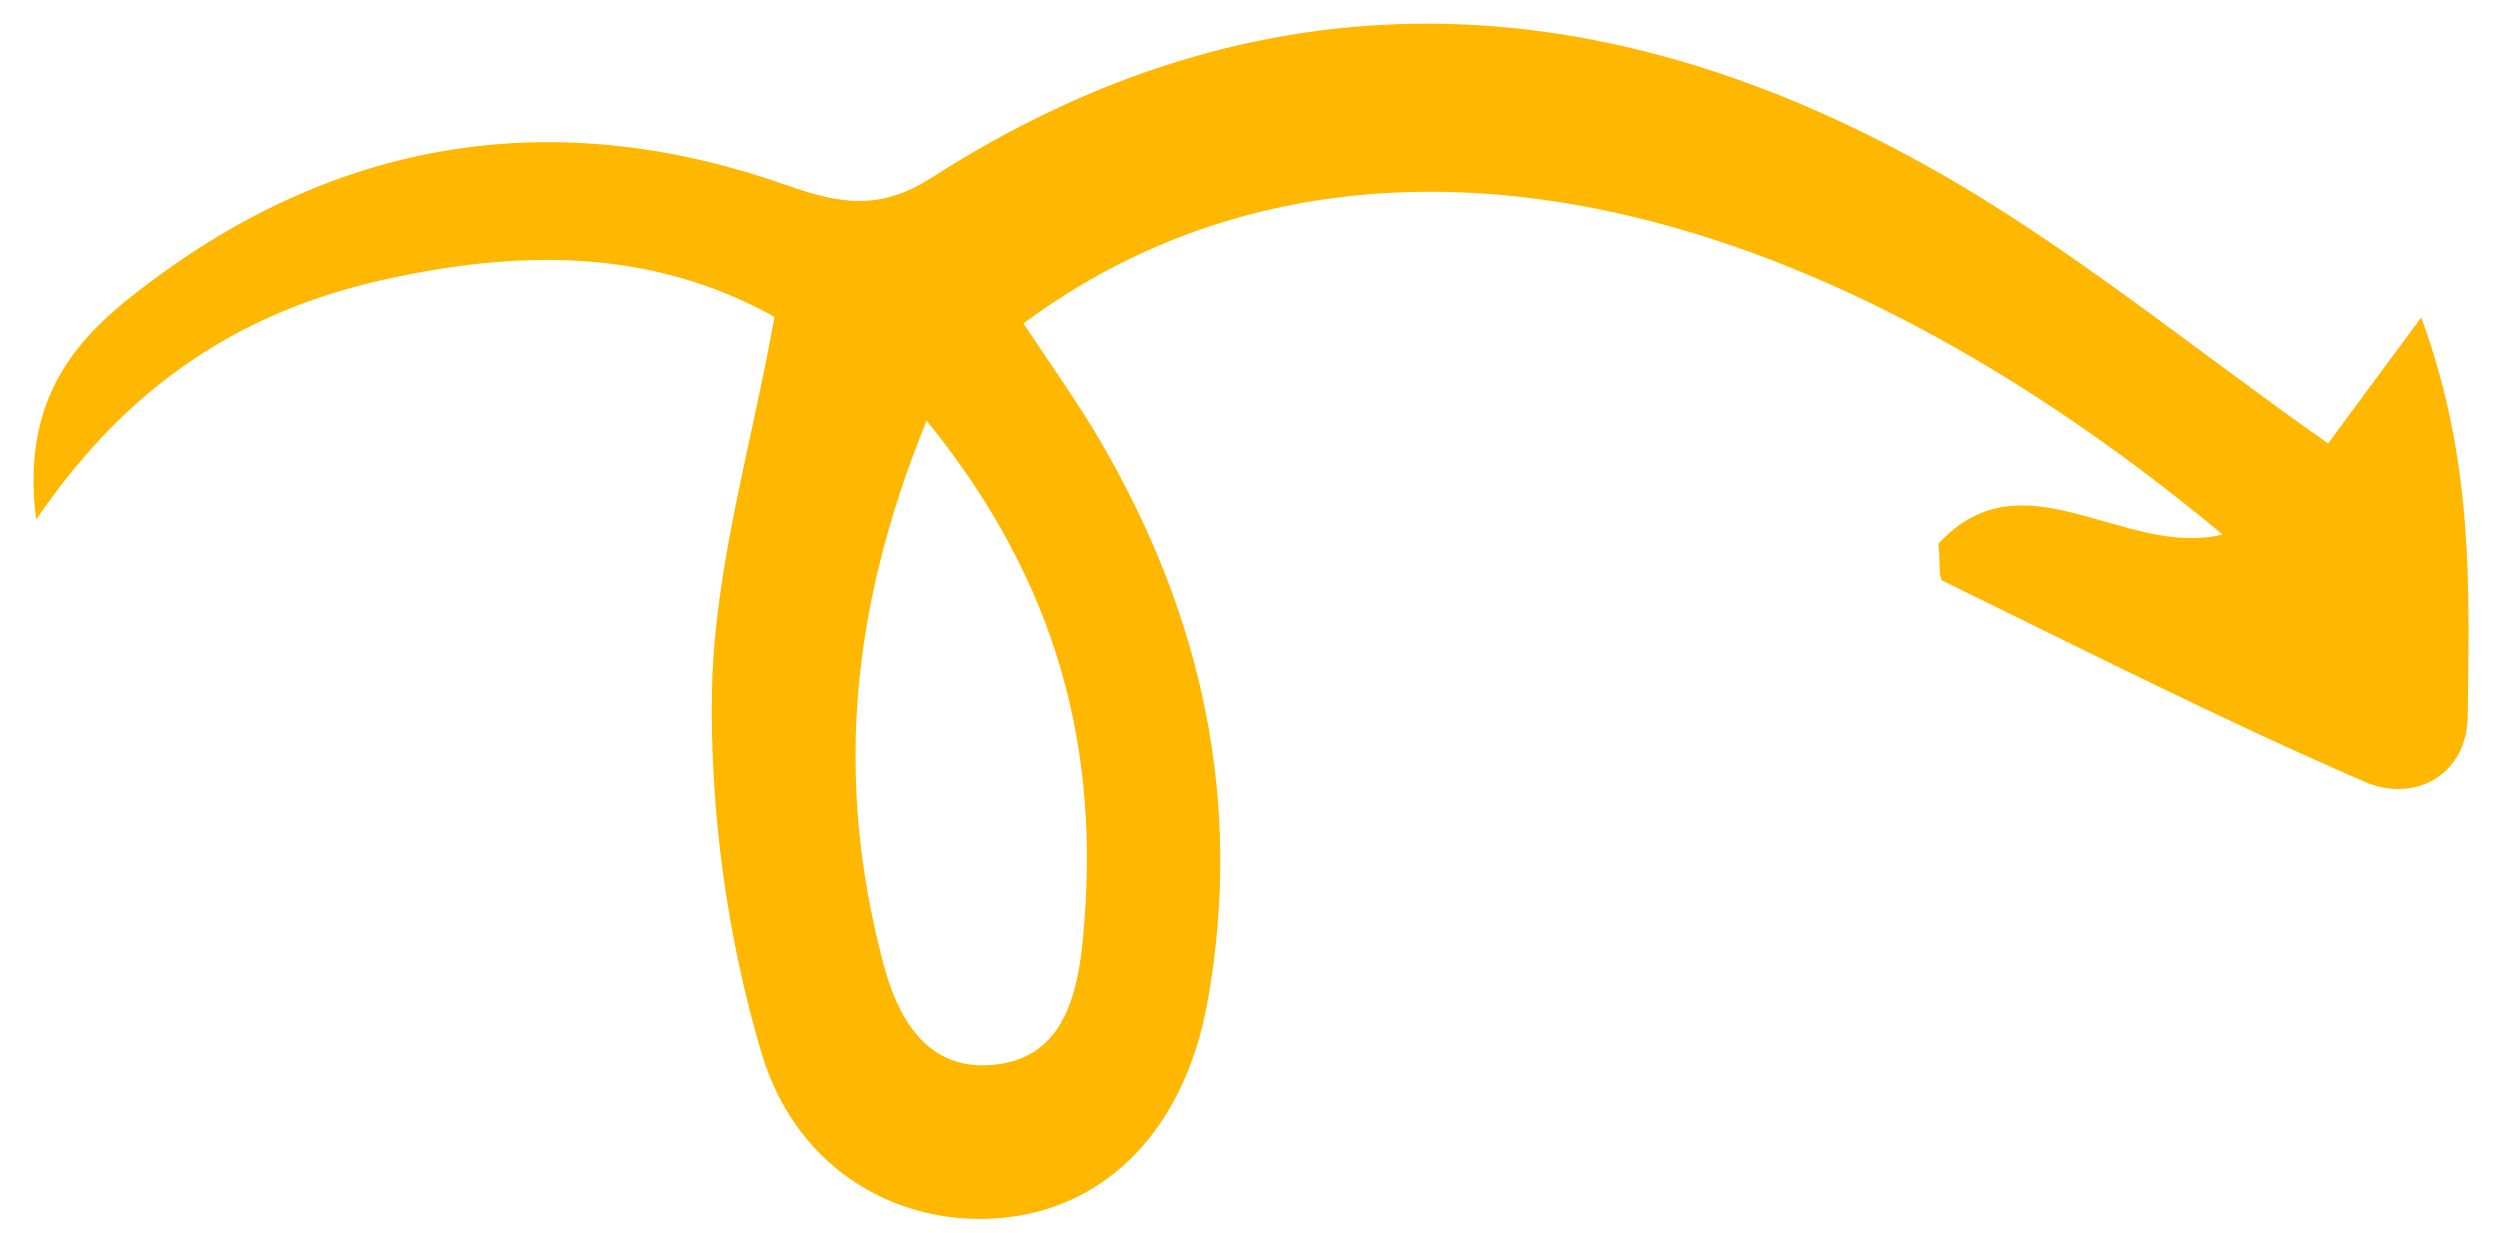 <svg width="73" height="36" viewBox="0 0 73 36" fill="none" xmlns="http://www.w3.org/2000/svg">
<path d="M29.884 9.444C39.038 2.648 52.109 4.959 64.899 15.608C62.029 16.307 59.088 13.181 56.603 15.874C56.657 16.387 56.597 16.89 56.729 16.96C60.825 18.96 64.893 21.03 69.066 22.834C70.476 23.446 72.037 22.658 72.058 20.913C72.101 17.227 72.248 13.482 70.7 9.271C69.474 10.928 68.613 12.086 67.981 12.949C64.032 10.18 60.351 7.117 56.257 4.841C46.602 -0.542 36.783 -0.956 27.207 5.186C25.692 6.161 24.526 5.956 22.983 5.412C16.526 3.129 10.343 3.923 4.727 7.984C2.687 9.468 0.541 11.197 1.056 15.174C3.806 11.122 7.178 9.066 11.198 8.168C15.142 7.289 19.004 7.237 22.616 9.254C21.938 13.025 20.871 16.557 20.791 20.105C20.721 23.654 21.229 27.364 22.241 30.762C23.282 34.24 26.346 35.868 29.337 35.554C32.328 35.241 34.592 32.97 35.261 29.248C36.314 23.39 35.087 17.939 32.13 12.881C31.436 11.693 30.636 10.583 29.884 9.444ZM27.057 12.283C30.945 17.072 32.148 21.97 31.619 27.438C31.446 29.221 30.96 31.012 28.825 31.105C27.002 31.181 26.196 29.667 25.788 28.116C24.436 22.99 24.734 17.974 27.057 12.283Z" fill="#FFB700"/>
</svg>
